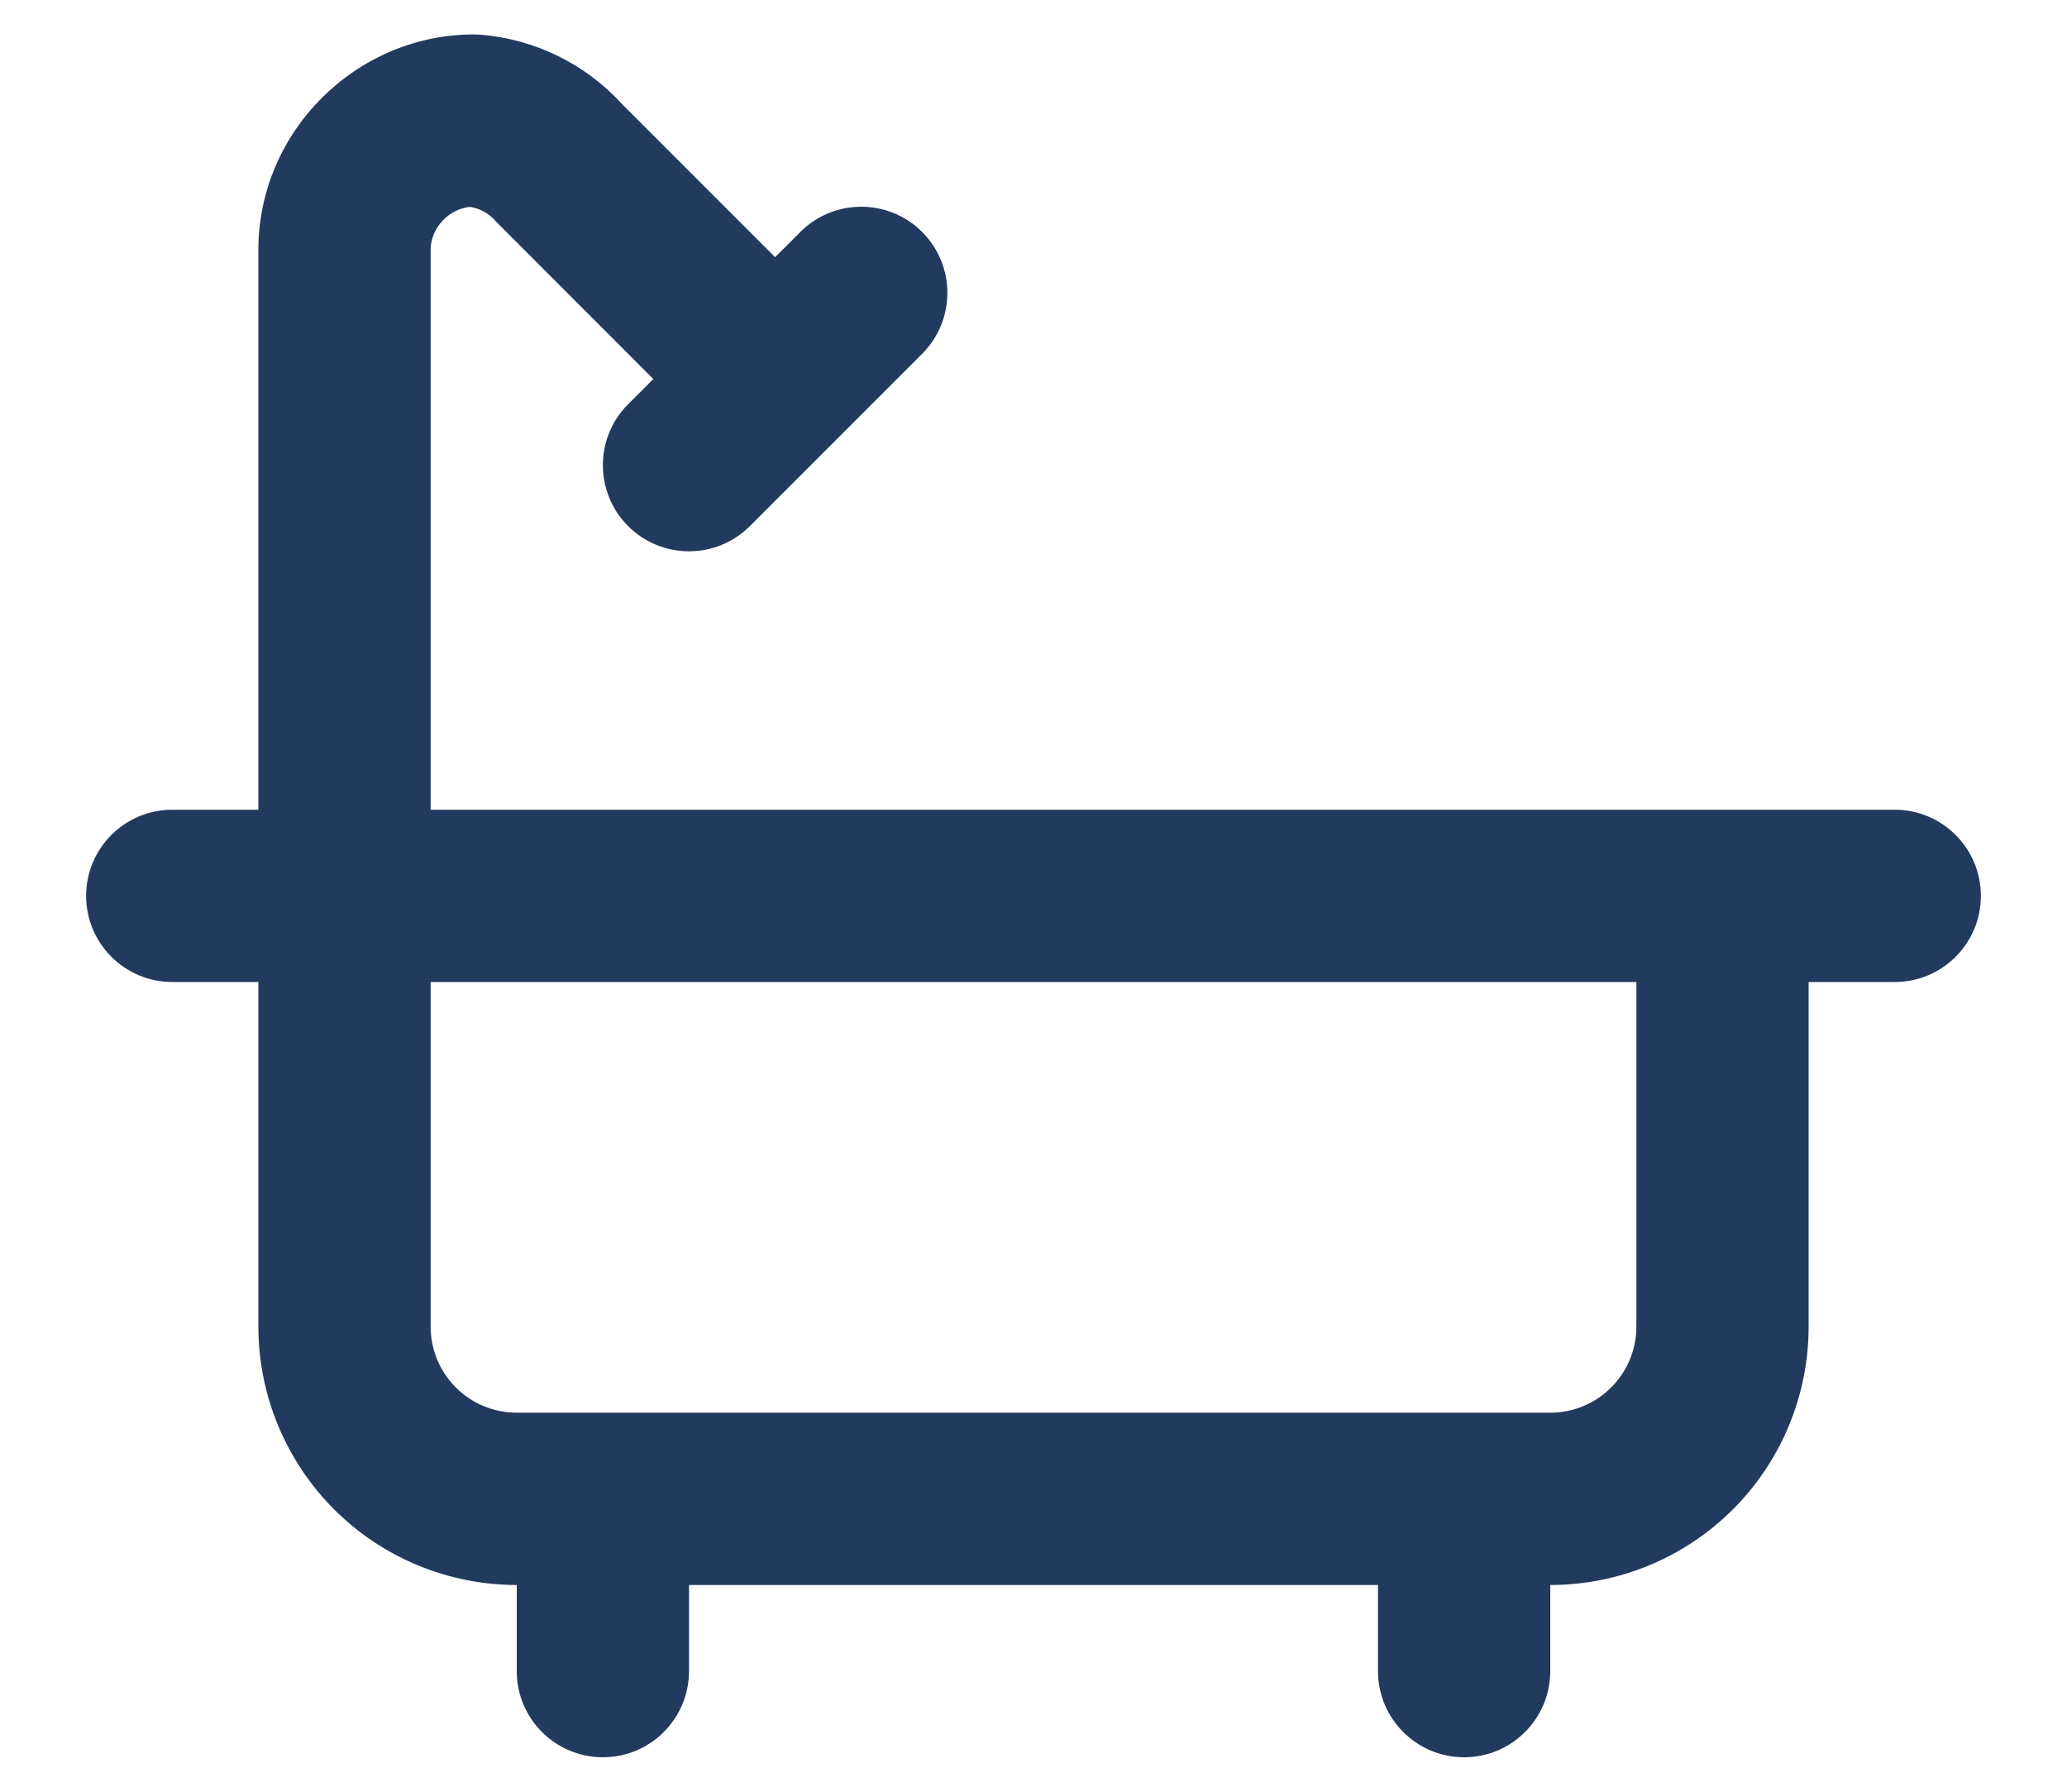 <svg width="15" height="13" viewBox="0 0 15 13" fill="none" xmlns="http://www.w3.org/2000/svg">
<path fill-rule="evenodd" clip-rule="evenodd" d="M1.875 1.812C1.875 0.957 2.582 0.25 3.438 0.25C3.455 0.25 3.472 0.251 3.489 0.252C3.883 0.284 4.25 0.465 4.516 0.757L5.625 1.866L5.808 1.683C6.052 1.439 6.448 1.439 6.692 1.683C6.936 1.927 6.936 2.323 6.692 2.567L6.067 3.192L5.442 3.817C5.198 4.061 4.802 4.061 4.558 3.817C4.314 3.573 4.314 3.177 4.558 2.933L4.741 2.75L3.621 1.629C3.612 1.621 3.603 1.611 3.595 1.602C3.547 1.548 3.483 1.513 3.412 1.501C3.257 1.515 3.125 1.655 3.125 1.812V5.875H13.75C14.095 5.875 14.375 6.155 14.375 6.5C14.375 6.845 14.095 7.125 13.75 7.125H13.125V9.625C13.125 10.122 12.928 10.599 12.576 10.951C12.224 11.303 11.747 11.5 11.25 11.5V12.125C11.25 12.47 10.97 12.75 10.625 12.75C10.28 12.75 10 12.47 10 12.125V11.5H5V12.125C5 12.47 4.72 12.75 4.375 12.75C4.03 12.75 3.75 12.47 3.75 12.125V11.5C3.253 11.5 2.776 11.303 2.424 10.951C2.073 10.599 1.875 10.122 1.875 9.625V7.125H1.25C0.905 7.125 0.625 6.845 0.625 6.5C0.625 6.155 0.905 5.875 1.25 5.875H1.875V1.812ZM3.125 7.125V9.625C3.125 9.791 3.191 9.95 3.308 10.067C3.425 10.184 3.584 10.25 3.75 10.25H11.25C11.416 10.25 11.575 10.184 11.692 10.067C11.809 9.95 11.875 9.791 11.875 9.625V7.125H3.125Z" fill="#223A5E"/>
</svg>
